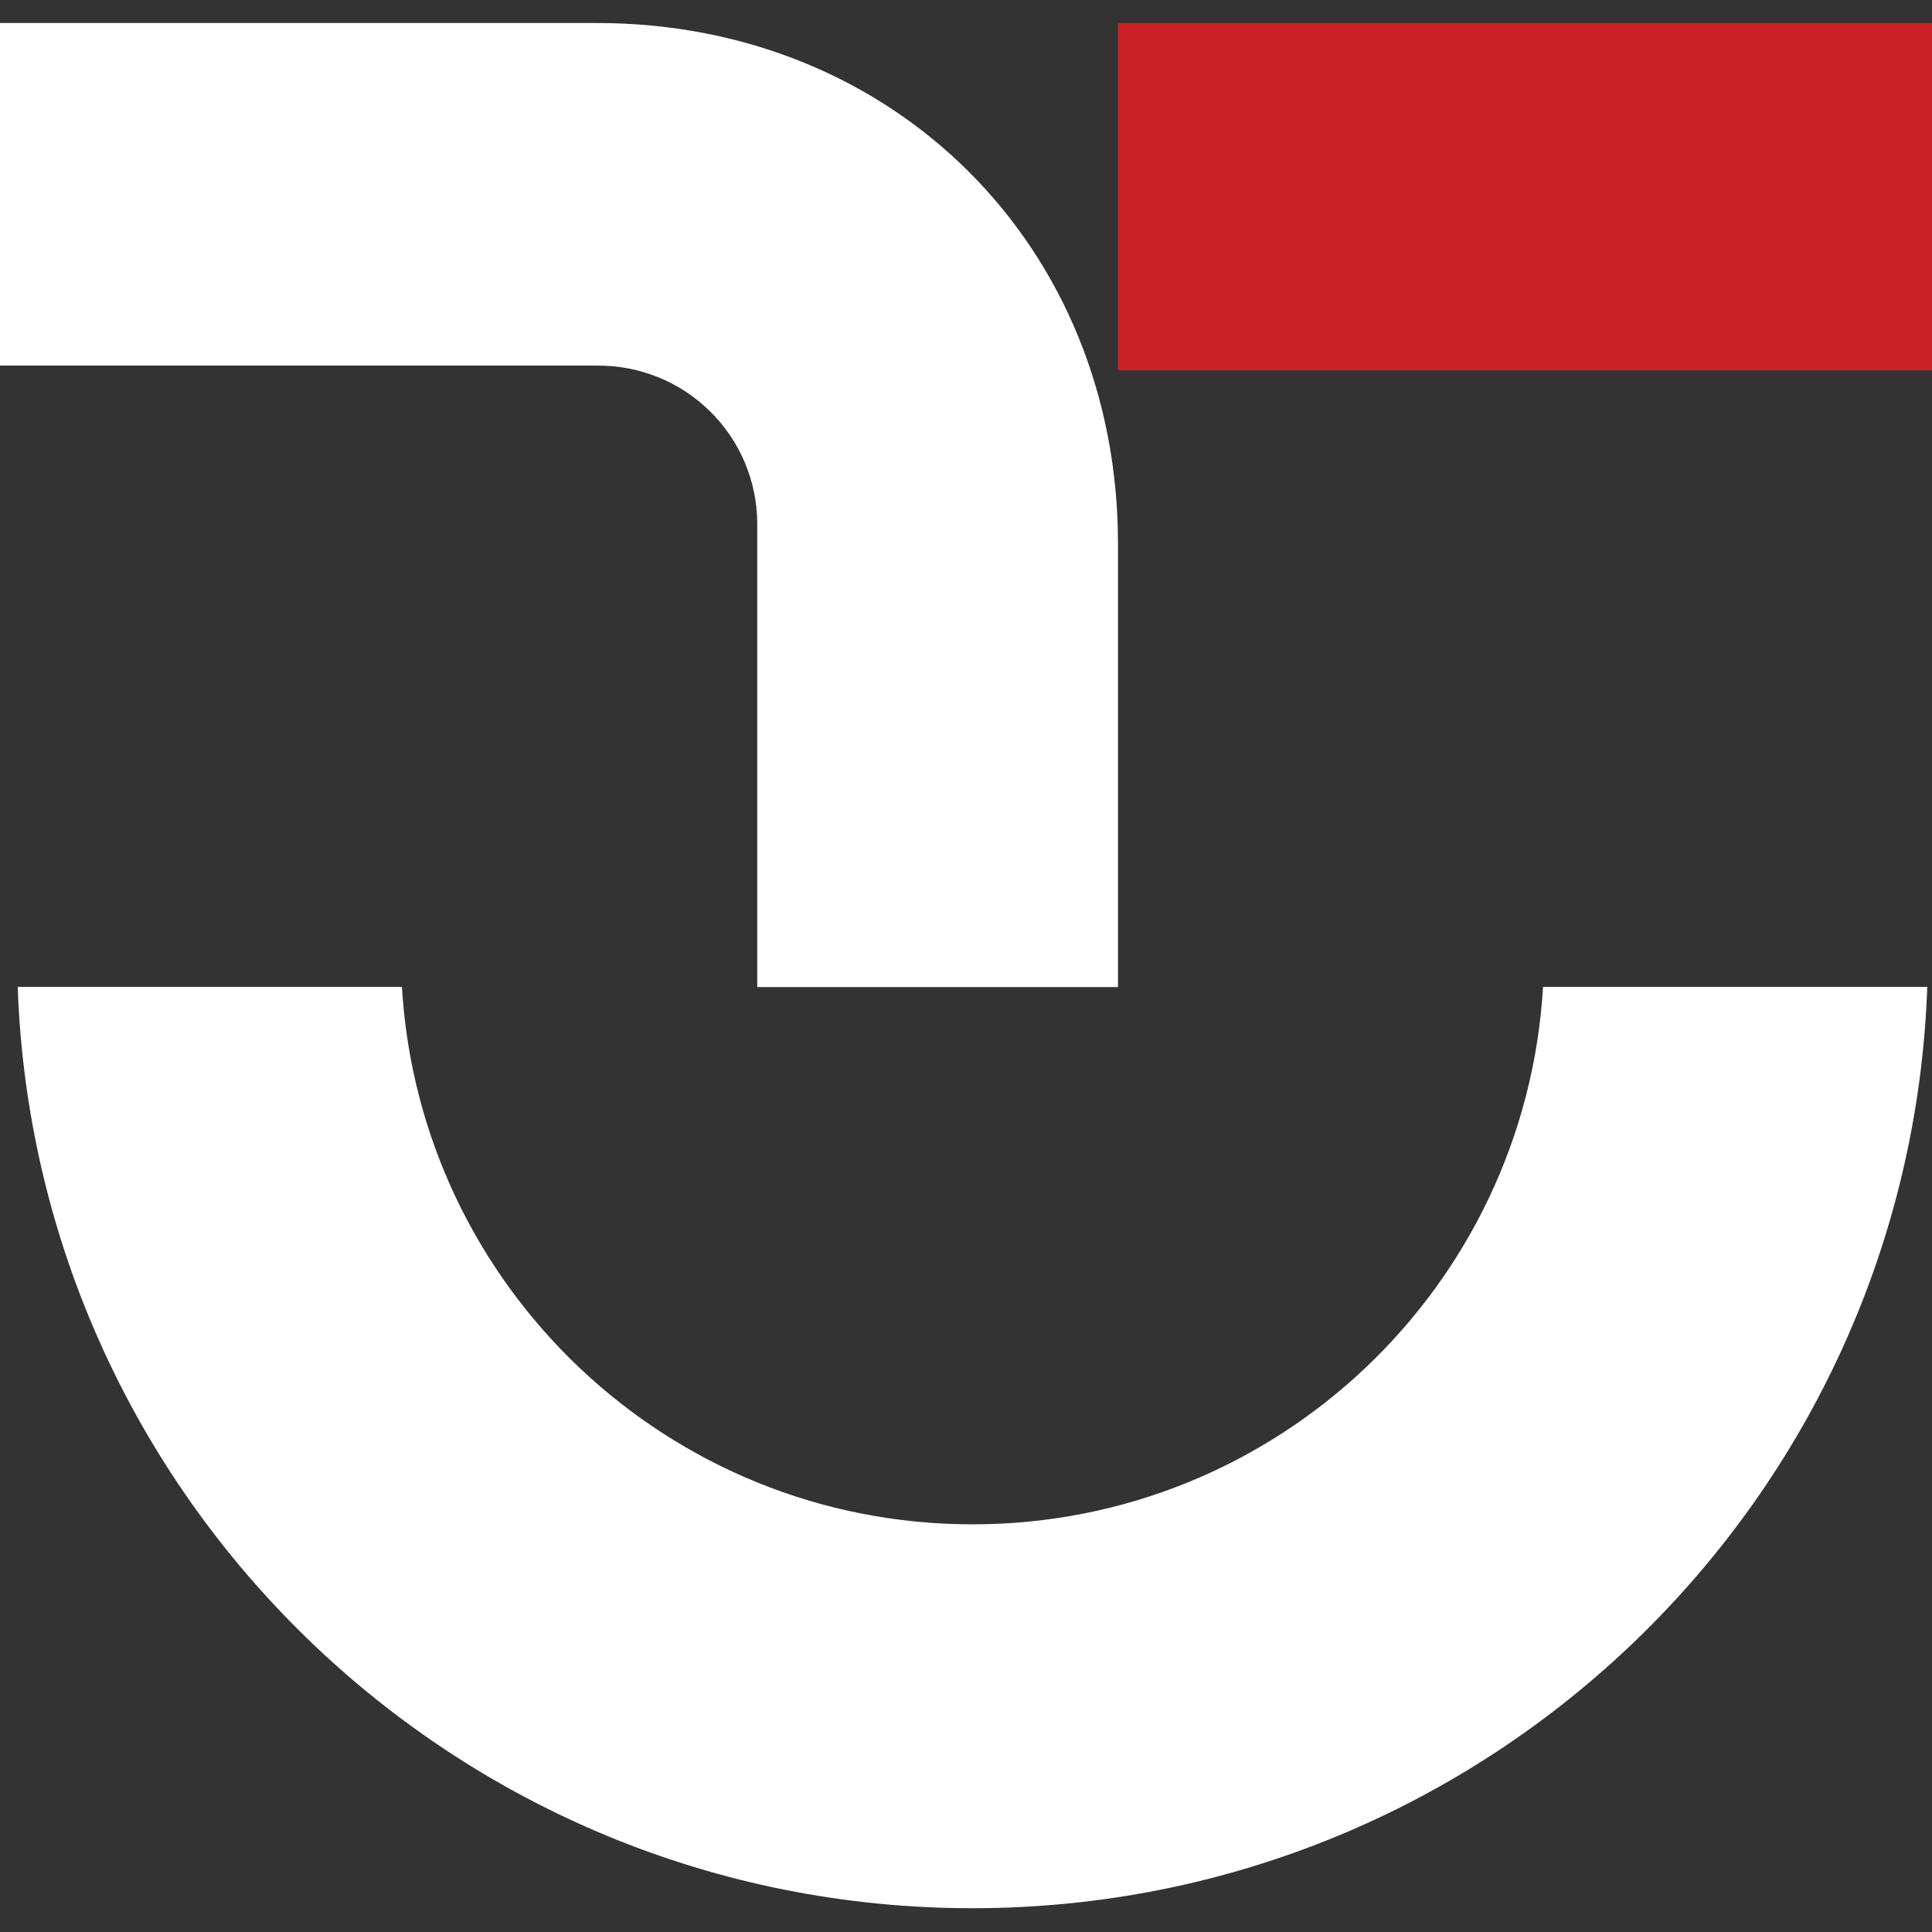 <svg width="42" height="42" viewBox="0 0 42 42" fill="none" xmlns="http://www.w3.org/2000/svg">
<rect x="0" y="0" width="42" height="42" fill="#333333" stroke="none"/>
<path d="M24.304 0.5H42V8.051H24.304V0.5Z" fill="#CC2027"/>
<path fill-rule="evenodd" clip-rule="evenodd" d="M12.973 0.5H0V7.948H12.973C13.427 7.943 13.878 8.028 14.3 8.197C14.721 8.366 15.104 8.617 15.428 8.934C15.752 9.252 16.011 9.63 16.189 10.047C16.365 10.465 16.458 10.913 16.462 11.366V21.458H24.304V11.818C24.304 5.358 19.442 0.5 12.973 0.5Z" fill="white"/>
<path d="M0.385 21.455C0.775 32.582 9.919 41.483 21.141 41.483C32.363 41.483 41.507 32.582 41.897 21.455H33.544C33.16 27.972 27.754 33.138 21.141 33.138C14.528 33.138 9.122 27.972 8.738 21.455H0.385Z" fill="white"/>
</svg>
